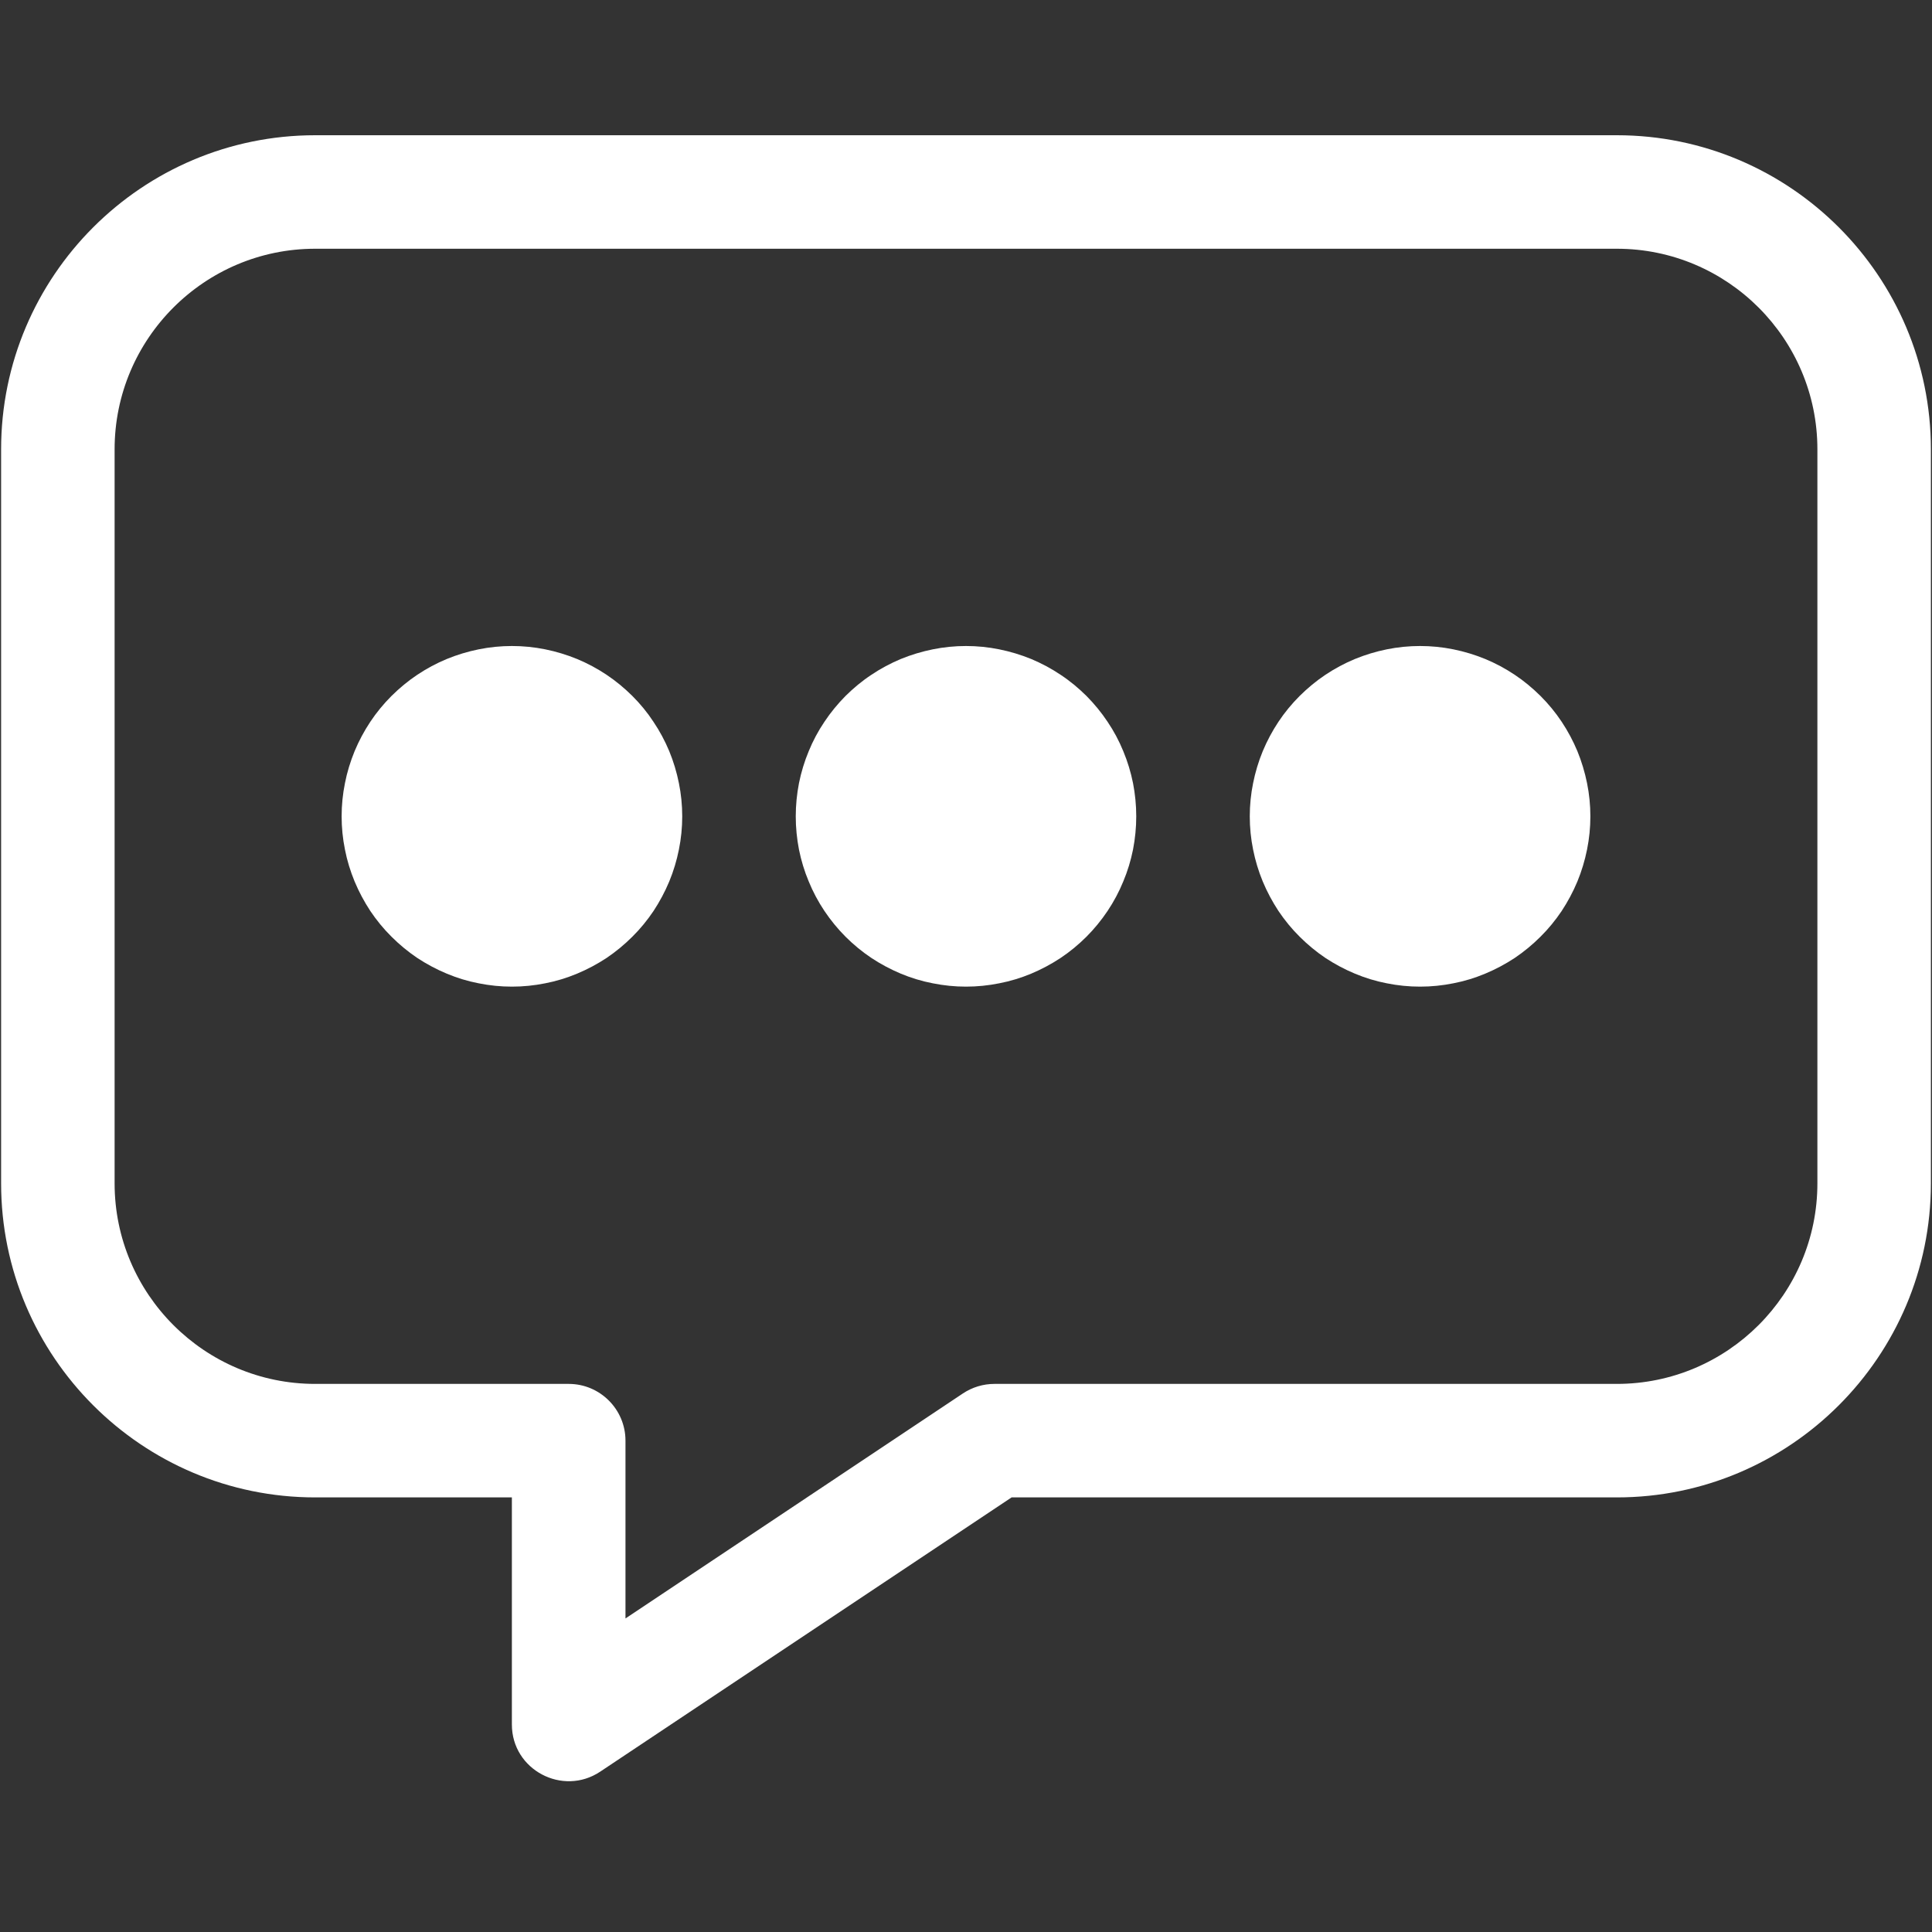 <svg xmlns="http://www.w3.org/2000/svg" xmlns:xlink="http://www.w3.org/1999/xlink" width="100" zoomAndPan="magnify" viewBox="0 0 75 75" height="100" preserveAspectRatio="xMidYMid meet" version="1.0"><rect x="0" y="0" width="75" height="75" fill="#333333" stroke="none"/><defs><clipPath id="84accb9c3b"><path d="M 0 5.25 L 75 5.25 L 75 69.75 L 0 69.75 Z M 0 5.25 " clip-rule="nonzero"/></clipPath></defs><path fill="#ffffff" d="M 44.109 31.691 C 44.109 32.125 44.066 32.555 43.984 32.98 C 43.898 33.406 43.773 33.82 43.605 34.219 C 43.441 34.621 43.238 35 42.996 35.363 C 42.754 35.723 42.48 36.059 42.176 36.363 C 41.867 36.672 41.535 36.945 41.172 37.188 C 40.812 37.426 40.43 37.629 40.031 37.797 C 39.629 37.965 39.215 38.09 38.789 38.172 C 38.363 38.258 37.934 38.301 37.5 38.301 C 37.066 38.301 36.637 38.258 36.211 38.172 C 35.785 38.09 35.371 37.965 34.969 37.797 C 34.57 37.629 34.188 37.426 33.828 37.188 C 33.465 36.945 33.133 36.672 32.824 36.363 C 32.52 36.059 32.246 35.723 32.004 35.363 C 31.762 35 31.559 34.621 31.395 34.219 C 31.227 33.82 31.102 33.406 31.016 32.98 C 30.934 32.555 30.891 32.125 30.891 31.691 C 30.891 31.258 30.934 30.824 31.016 30.402 C 31.102 29.977 31.227 29.562 31.395 29.16 C 31.559 28.758 31.762 28.379 32.004 28.02 C 32.246 27.656 32.52 27.324 32.824 27.016 C 33.133 26.711 33.465 26.434 33.828 26.195 C 34.188 25.953 34.57 25.75 34.969 25.582 C 35.371 25.418 35.785 25.293 36.211 25.207 C 36.637 25.121 37.066 25.078 37.5 25.078 C 37.934 25.078 38.363 25.121 38.789 25.207 C 39.215 25.293 39.629 25.418 40.031 25.582 C 40.43 25.75 40.812 25.953 41.172 26.195 C 41.535 26.434 41.867 26.711 42.176 27.016 C 42.48 27.324 42.754 27.656 42.996 28.02 C 43.238 28.379 43.441 28.758 43.605 29.16 C 43.773 29.562 43.898 29.977 43.984 30.402 C 44.066 30.824 44.109 31.258 44.109 31.691 Z M 44.109 31.691 " fill-opacity="1" fill-rule="nonzero"/><path fill="#ffffff" d="M 61.738 31.691 C 61.738 32.125 61.695 32.555 61.609 32.98 C 61.523 33.406 61.398 33.82 61.234 34.219 C 61.066 34.621 60.863 35 60.625 35.363 C 60.383 35.723 60.109 36.059 59.801 36.363 C 59.492 36.672 59.16 36.945 58.801 37.188 C 58.438 37.426 58.059 37.629 57.656 37.797 C 57.254 37.965 56.844 38.09 56.418 38.172 C 55.992 38.258 55.562 38.301 55.129 38.301 C 54.691 38.301 54.262 38.258 53.836 38.172 C 53.41 38.09 53 37.965 52.598 37.797 C 52.195 37.629 51.816 37.426 51.453 37.188 C 51.094 36.945 50.762 36.672 50.453 36.363 C 50.145 36.059 49.871 35.723 49.629 35.363 C 49.391 35 49.188 34.621 49.02 34.219 C 48.855 33.82 48.73 33.406 48.645 32.98 C 48.559 32.555 48.516 32.125 48.516 31.691 C 48.516 31.258 48.559 30.824 48.645 30.402 C 48.73 29.977 48.855 29.562 49.02 29.16 C 49.188 28.758 49.391 28.379 49.629 28.02 C 49.871 27.656 50.145 27.324 50.453 27.016 C 50.762 26.711 51.094 26.434 51.453 26.195 C 51.816 25.953 52.195 25.75 52.598 25.582 C 53 25.418 53.41 25.293 53.836 25.207 C 54.262 25.121 54.691 25.078 55.129 25.078 C 55.562 25.078 55.992 25.121 56.418 25.207 C 56.844 25.293 57.254 25.418 57.656 25.582 C 58.059 25.75 58.438 25.953 58.801 26.195 C 59.16 26.434 59.492 26.711 59.801 27.016 C 60.109 27.324 60.383 27.656 60.625 28.02 C 60.863 28.379 61.066 28.758 61.234 29.16 C 61.398 29.562 61.523 29.977 61.609 30.402 C 61.695 30.824 61.738 31.258 61.738 31.691 Z M 61.738 31.691 " fill-opacity="1" fill-rule="nonzero"/><path fill="#ffffff" d="M 26.484 31.691 C 26.484 32.125 26.441 32.555 26.355 32.98 C 26.27 33.406 26.145 33.82 25.98 34.219 C 25.812 34.621 25.609 35 25.371 35.363 C 25.129 35.723 24.855 36.059 24.547 36.363 C 24.238 36.672 23.906 36.945 23.547 37.188 C 23.184 37.426 22.805 37.629 22.402 37.797 C 22 37.965 21.59 38.09 21.164 38.172 C 20.738 38.258 20.309 38.301 19.871 38.301 C 19.438 38.301 19.008 38.258 18.582 38.172 C 18.156 38.09 17.746 37.965 17.344 37.797 C 16.941 37.629 16.562 37.426 16.199 37.188 C 15.84 36.945 15.508 36.672 15.199 36.363 C 14.891 36.059 14.617 35.723 14.375 35.363 C 14.137 35 13.934 34.621 13.766 34.219 C 13.602 33.82 13.473 33.406 13.391 32.98 C 13.305 32.555 13.262 32.125 13.262 31.691 C 13.262 31.258 13.305 30.824 13.391 30.402 C 13.473 29.977 13.602 29.562 13.766 29.16 C 13.934 28.758 14.137 28.379 14.375 28.02 C 14.617 27.656 14.891 27.324 15.199 27.016 C 15.508 26.711 15.84 26.434 16.199 26.195 C 16.562 25.953 16.941 25.75 17.344 25.582 C 17.746 25.418 18.156 25.293 18.582 25.207 C 19.008 25.121 19.438 25.078 19.871 25.078 C 20.309 25.078 20.738 25.121 21.164 25.207 C 21.59 25.293 22 25.418 22.402 25.582 C 22.805 25.75 23.184 25.953 23.547 26.195 C 23.906 26.434 24.238 26.711 24.547 27.016 C 24.855 27.324 25.129 27.656 25.367 28.02 C 25.609 28.379 25.812 28.758 25.98 29.16 C 26.145 29.562 26.27 29.977 26.355 30.402 C 26.441 30.824 26.484 31.258 26.484 31.691 Z M 26.484 31.691 " fill-opacity="1" fill-rule="nonzero"/><g clip-path="url(#84accb9c3b)"><path fill="#ffffff" d="M 62.766 5.25 L 12.234 5.25 C 5.512 5.25 0.043 10.719 0.043 17.441 L 0.043 45.938 C 0.043 52.66 5.512 58.129 12.234 58.129 L 19.871 58.129 L 19.871 66.945 C 19.871 68.711 21.848 69.742 23.297 68.777 L 39.27 58.129 L 62.766 58.129 C 69.488 58.129 74.957 52.66 74.957 45.938 L 74.957 17.441 C 74.957 10.719 69.488 5.25 62.766 5.25 Z M 70.551 45.938 C 70.551 50.23 67.059 53.723 62.766 53.723 L 38.602 53.723 C 38.168 53.723 37.742 53.852 37.379 54.094 L 24.281 62.828 L 24.281 55.926 C 24.281 54.711 23.293 53.723 22.078 53.723 L 12.234 53.723 C 7.941 53.723 4.449 50.23 4.449 45.938 L 4.449 17.441 C 4.449 13.148 7.941 9.656 12.234 9.656 L 62.766 9.656 C 67.059 9.656 70.551 13.148 70.551 17.441 Z M 70.551 45.938 " fill-opacity="1" fill-rule="nonzero"/></g></svg>